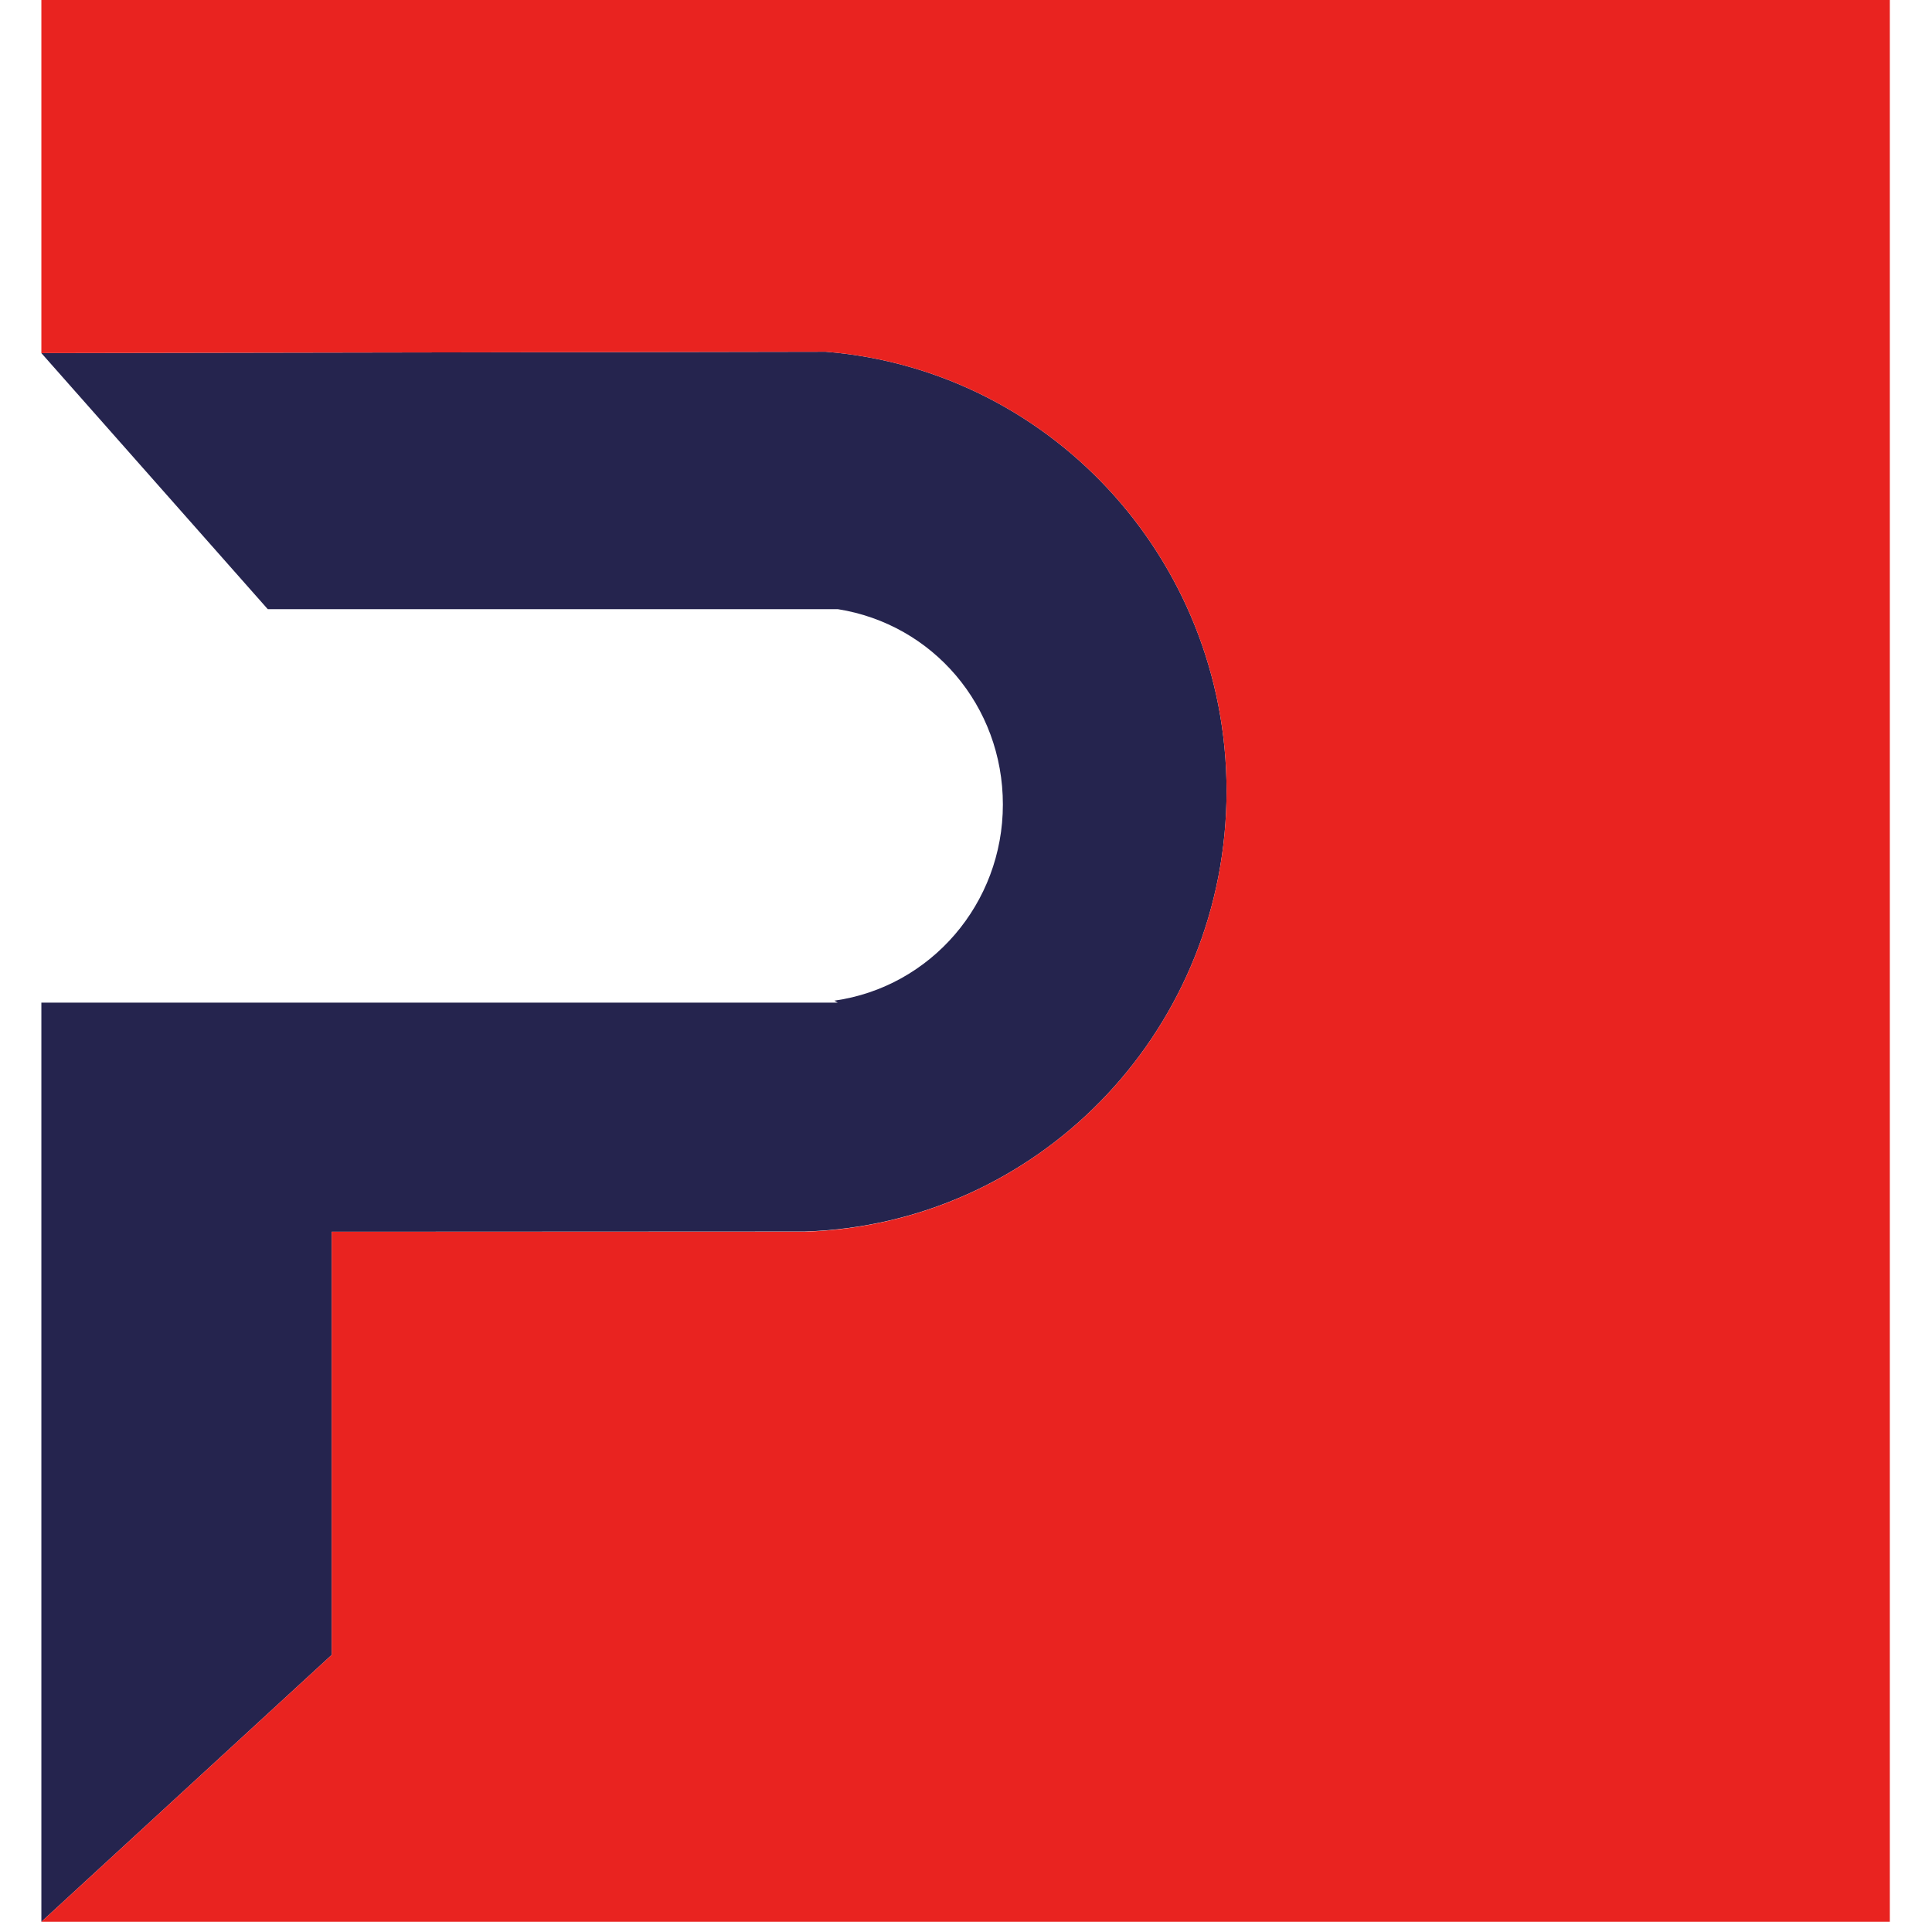 <svg width="34" height="34" viewBox="0 0 34 34" fill="none" xmlns="http://www.w3.org/2000/svg">
<path d="M14.532 6.19C18.587 6.518 21.684 9.997 21.583 14.112C21.485 18.227 18.227 21.547 14.161 21.673H14.181L5.837 21.677L5.837 29.124L0.728 33.82L0.728 17.645H14.743L14.684 17.61C16.384 17.369 17.649 15.898 17.649 14.159C17.649 12.42 16.415 10.985 14.743 10.72H4.712L0.728 6.214L14.532 6.19Z" fill="#25244E"/>
<path d="M0.728 0H33.258V33.82H0.728L5.837 29.124L5.837 21.677H14.181H14.161C18.227 21.547 21.485 18.227 21.583 14.112C21.684 9.997 18.587 6.518 14.532 6.19L0.728 6.214L0.728 0Z" fill="#E92320"/>
</svg>
